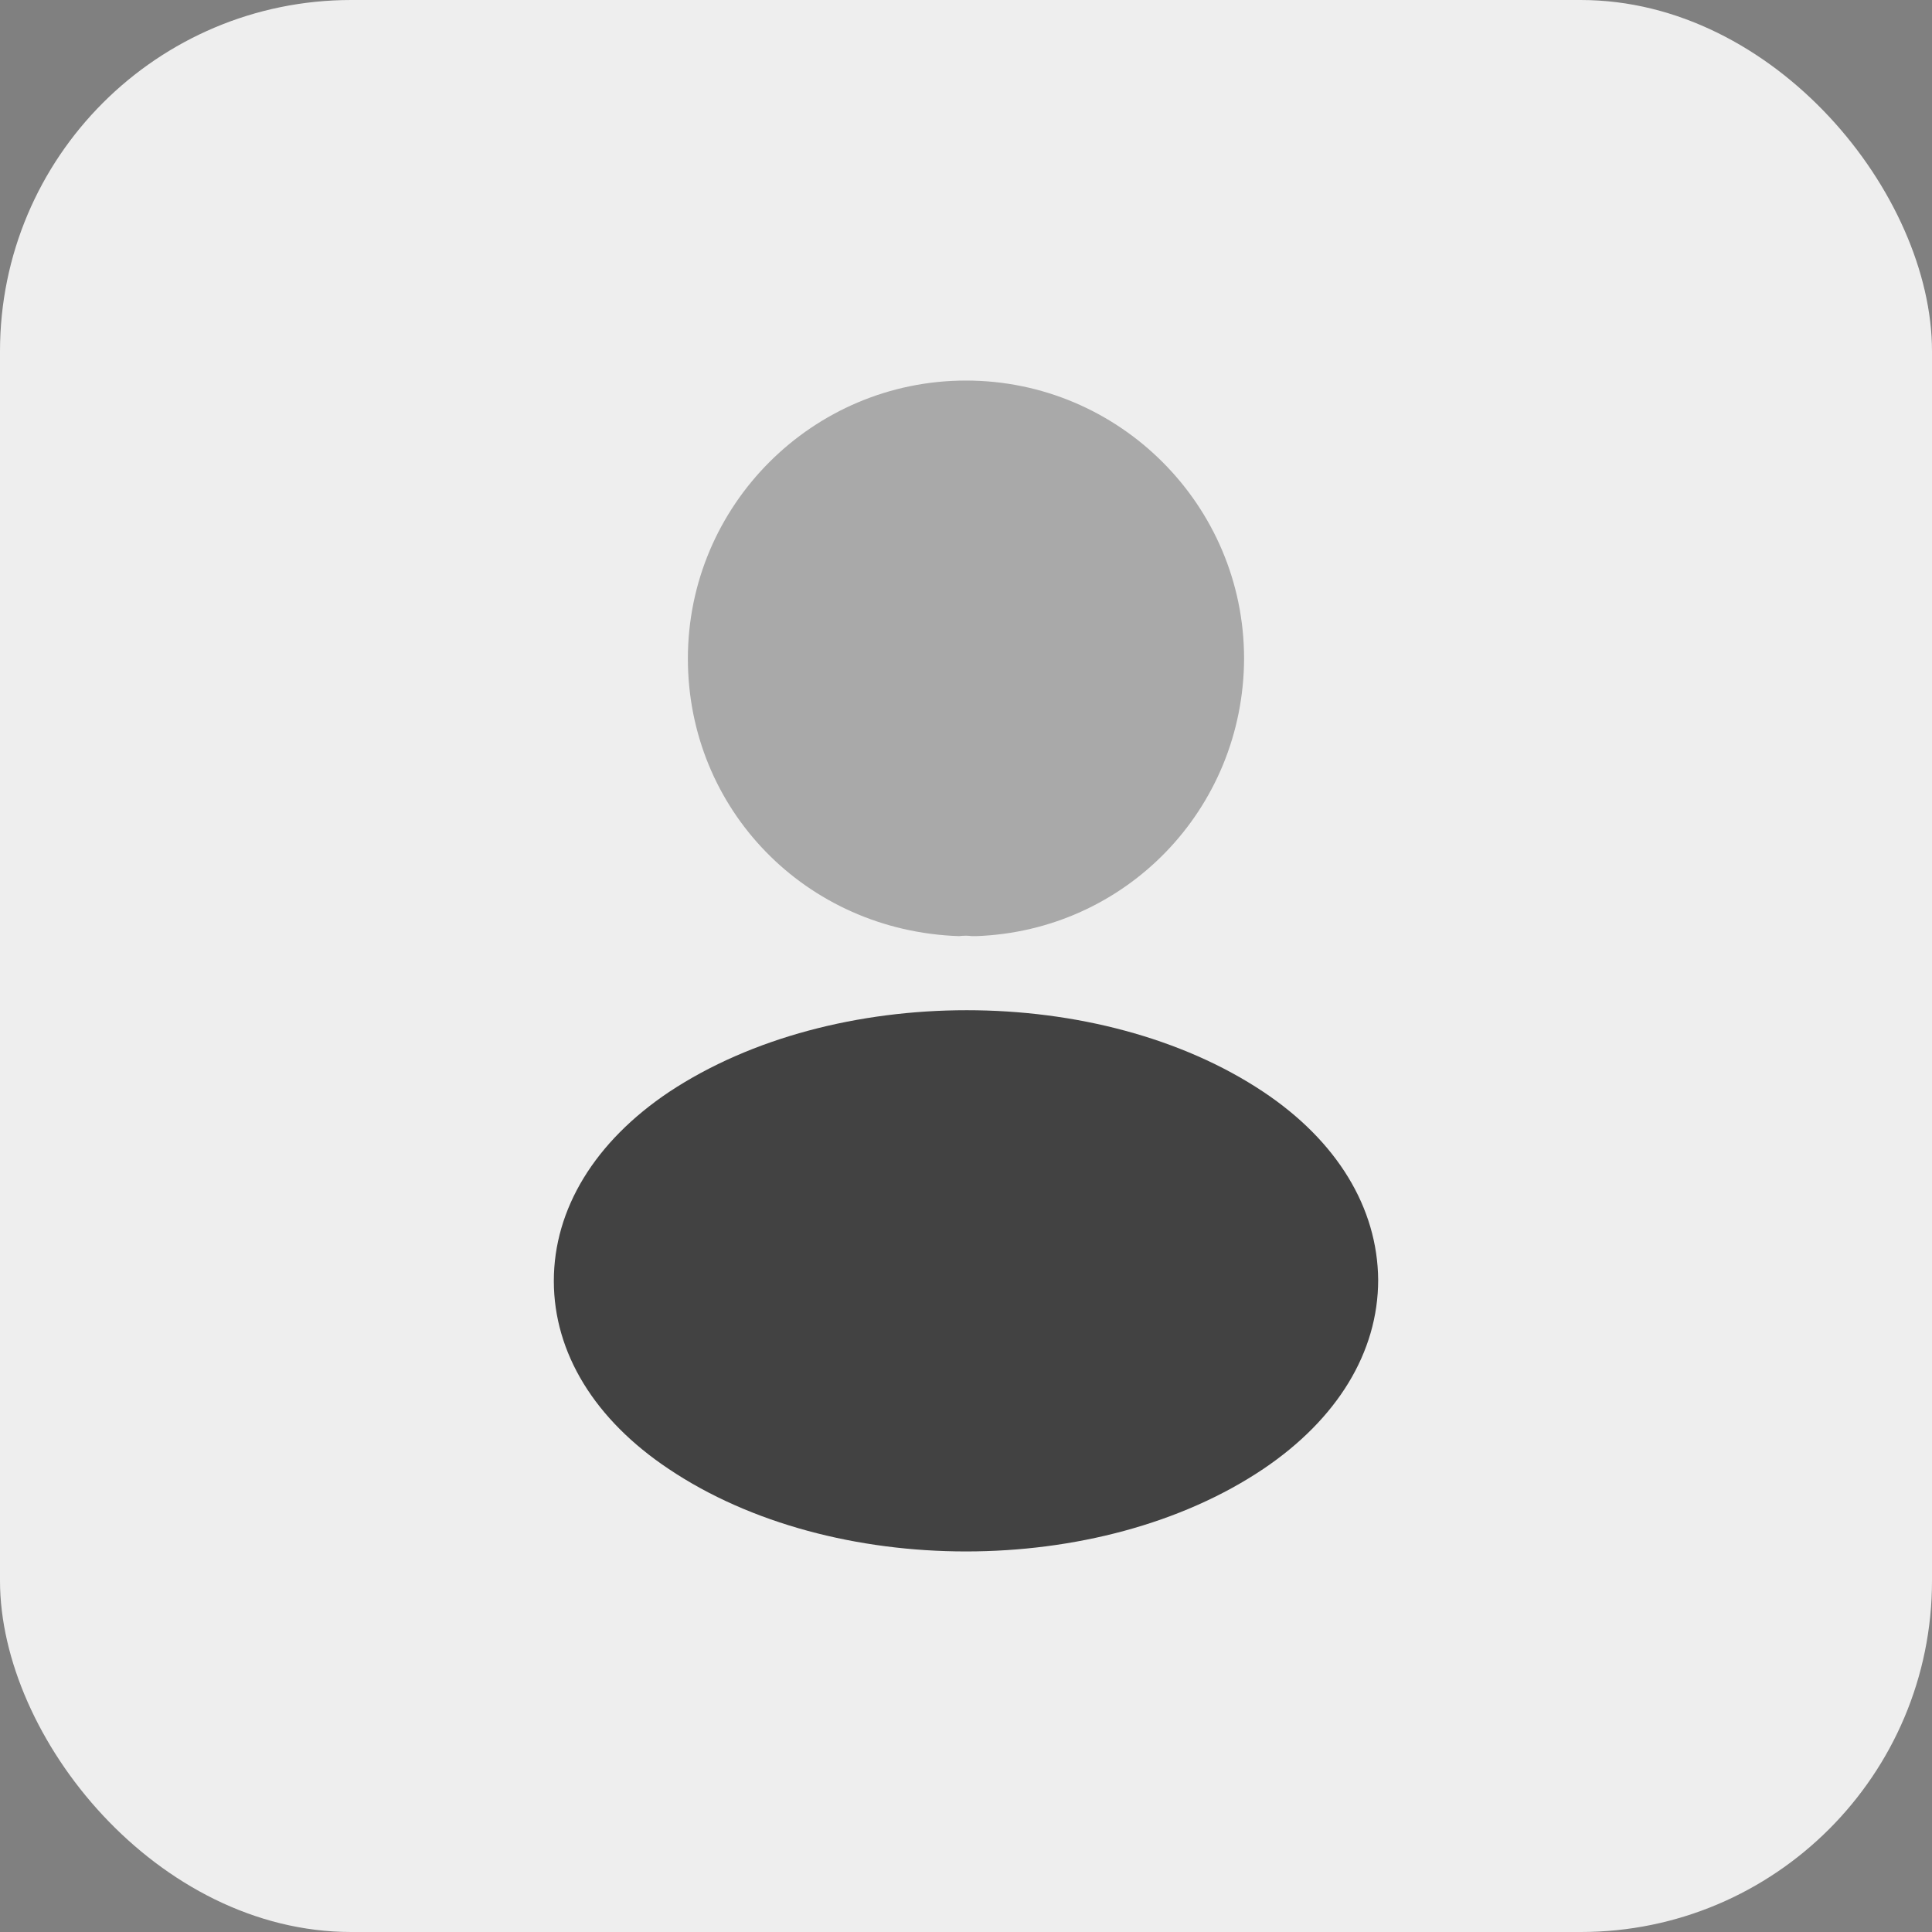<svg width="44" height="44" viewBox="0 0 44 44" fill="none" xmlns="http://www.w3.org/2000/svg">
<rect x="0" y="0" width="44" height="44" fill="#808080" stroke="none"/>
<rect width="44" height="44" rx="8" fill="#EEEEEE"/>
<path opacity="0.4" d="M22 8.667C18.506 8.667 15.666 11.507 15.666 15C15.666 18.427 18.346 21.2 21.84 21.32C21.947 21.307 22.053 21.307 22.133 21.32C22.16 21.32 22.173 21.32 22.2 21.32C22.213 21.32 22.213 21.32 22.227 21.32C25.64 21.2 28.32 18.427 28.333 15C28.333 11.507 25.493 8.667 22 8.667Z" fill="#424242"/>
<path d="M28.773 24.867C25.053 22.387 18.987 22.387 15.24 24.867C13.547 26 12.613 27.533 12.613 29.173C12.613 30.813 13.547 32.333 15.227 33.453C17.093 34.707 19.547 35.333 22 35.333C24.453 35.333 26.907 34.707 28.773 33.453C30.453 32.32 31.387 30.8 31.387 29.147C31.373 27.507 30.453 25.987 28.773 24.867Z" fill="#424242"/>
</svg>
